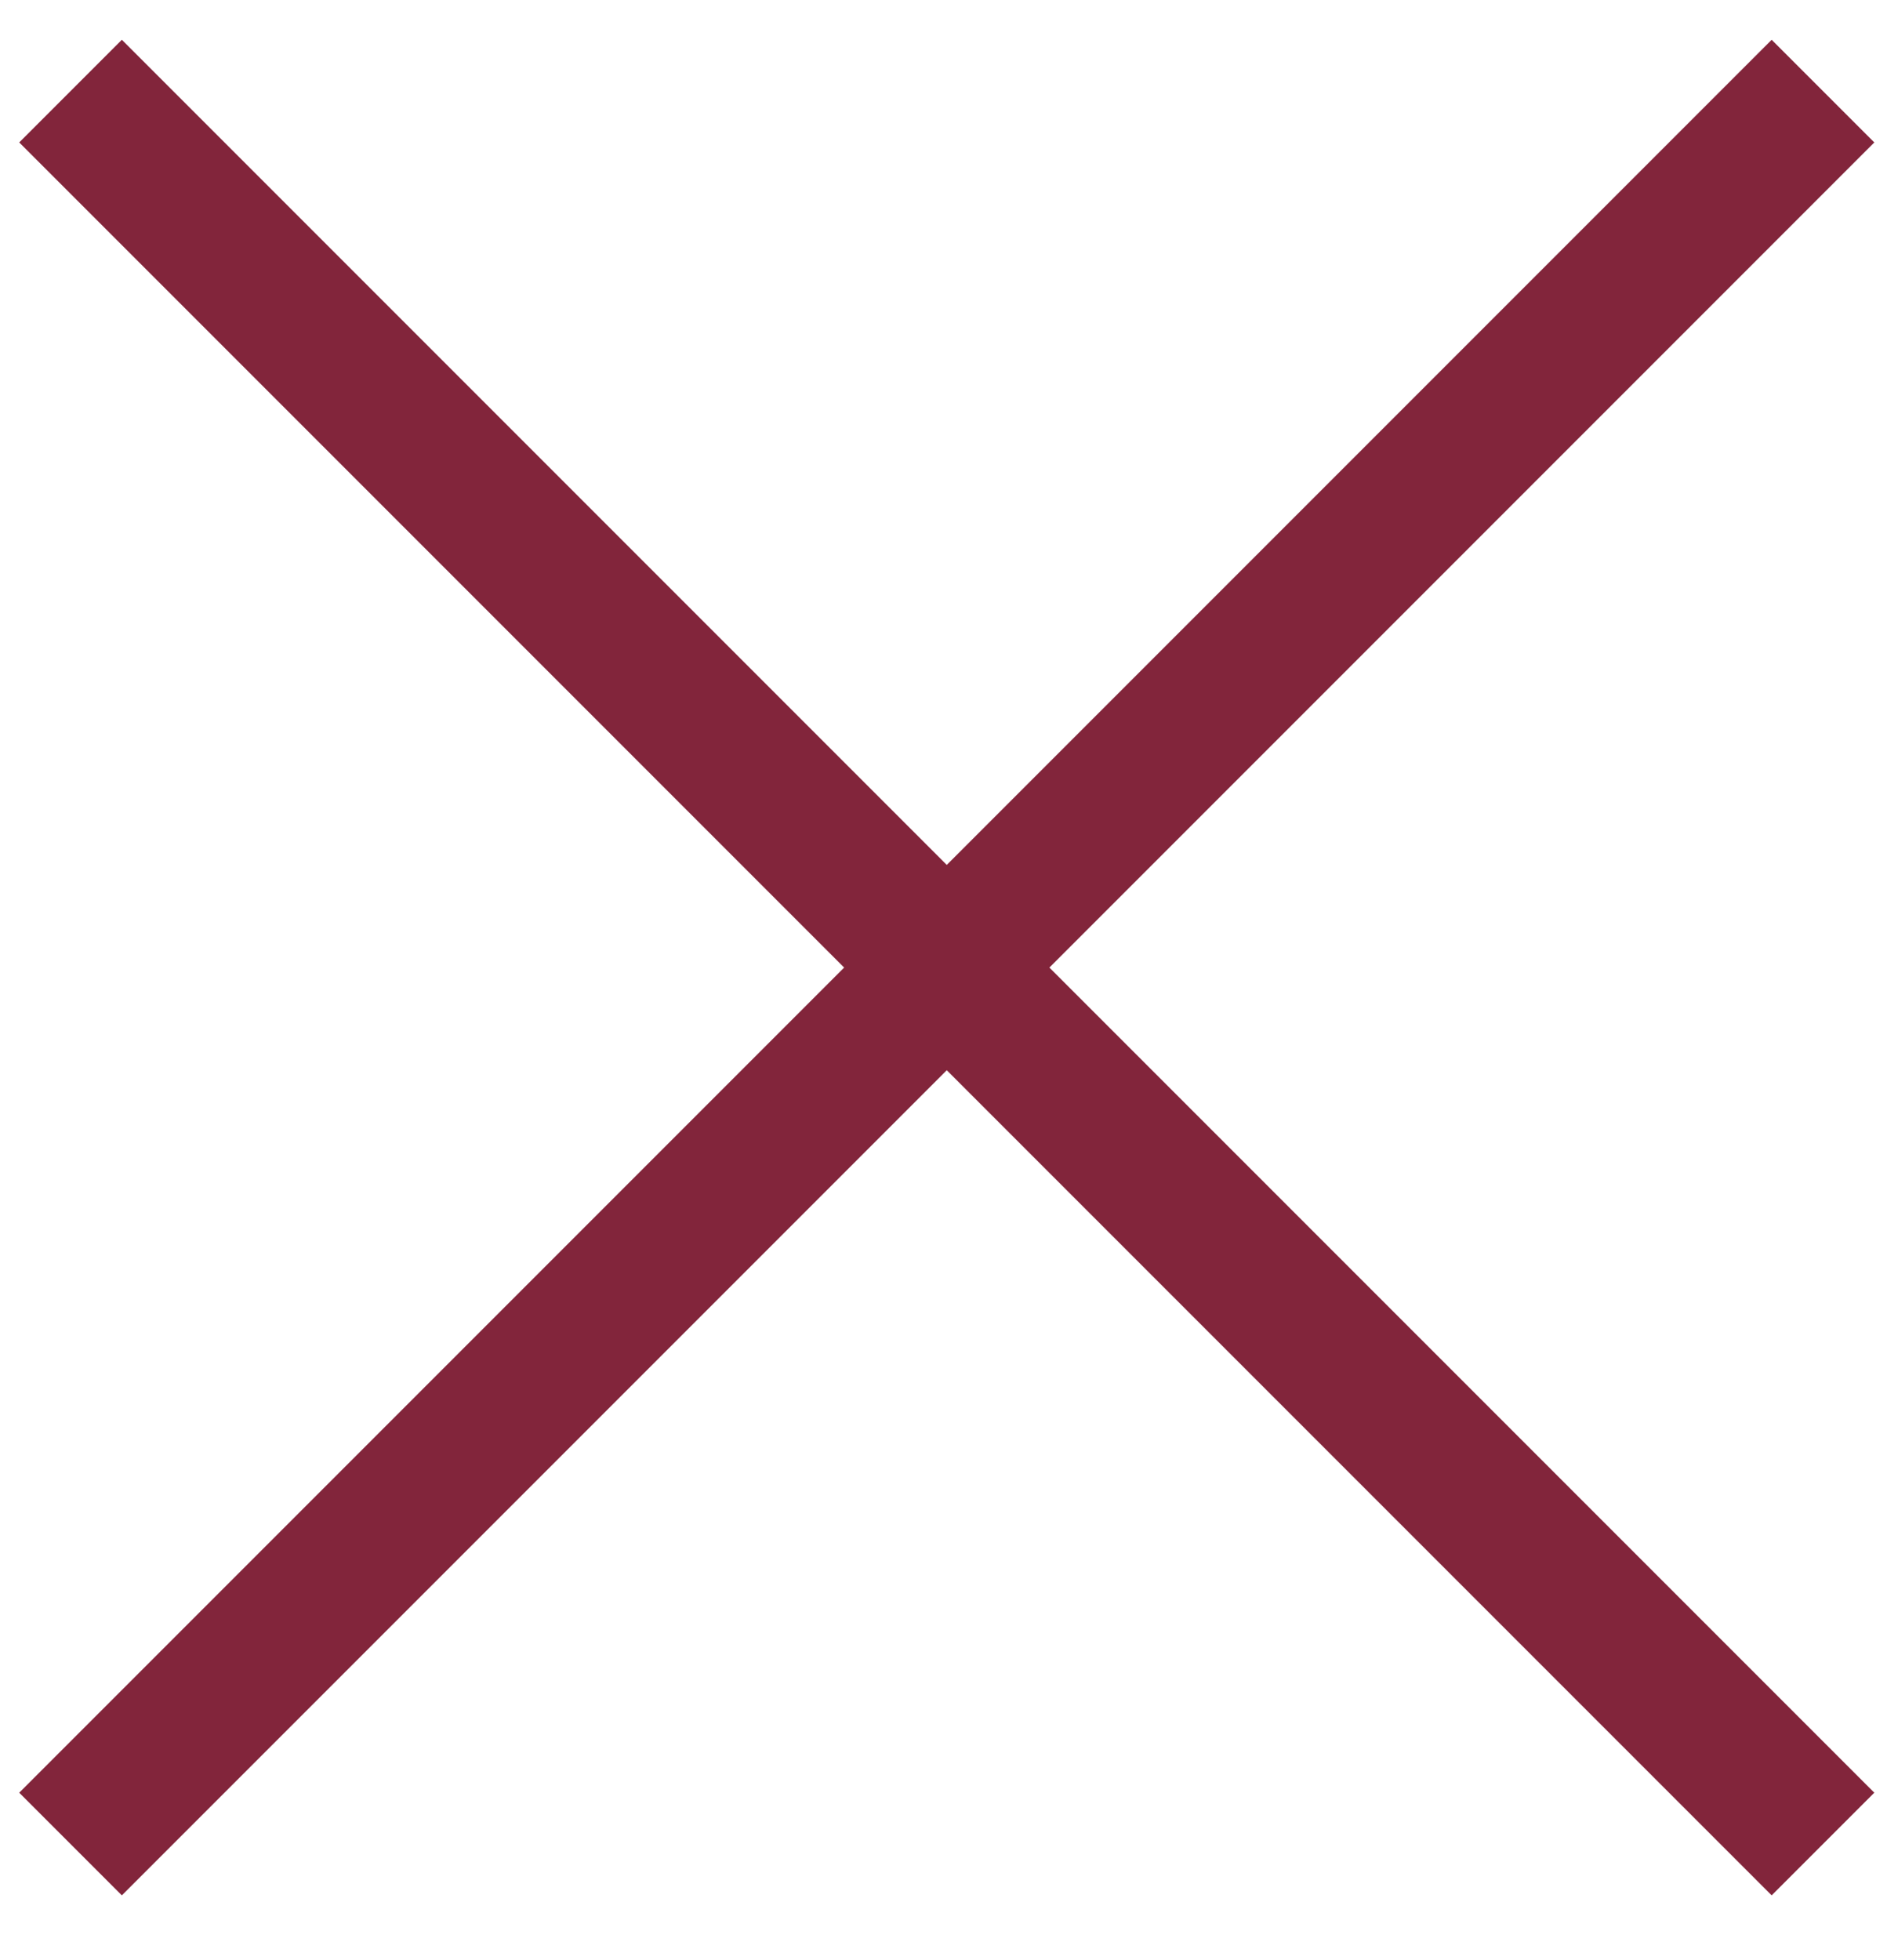 <svg width="26" height="27" viewBox="0 0 26 27" fill="none" xmlns="http://www.w3.org/2000/svg">
<path d="M0.972 1.255L25.118 25.401" stroke="#82253b" stroke-width="2" stroke-miterlimit="10"/>
<path d="M25.118 1.255L0.972 25.401" stroke="#82253b" stroke-width="2" stroke-miterlimit="10"/>
</svg>

